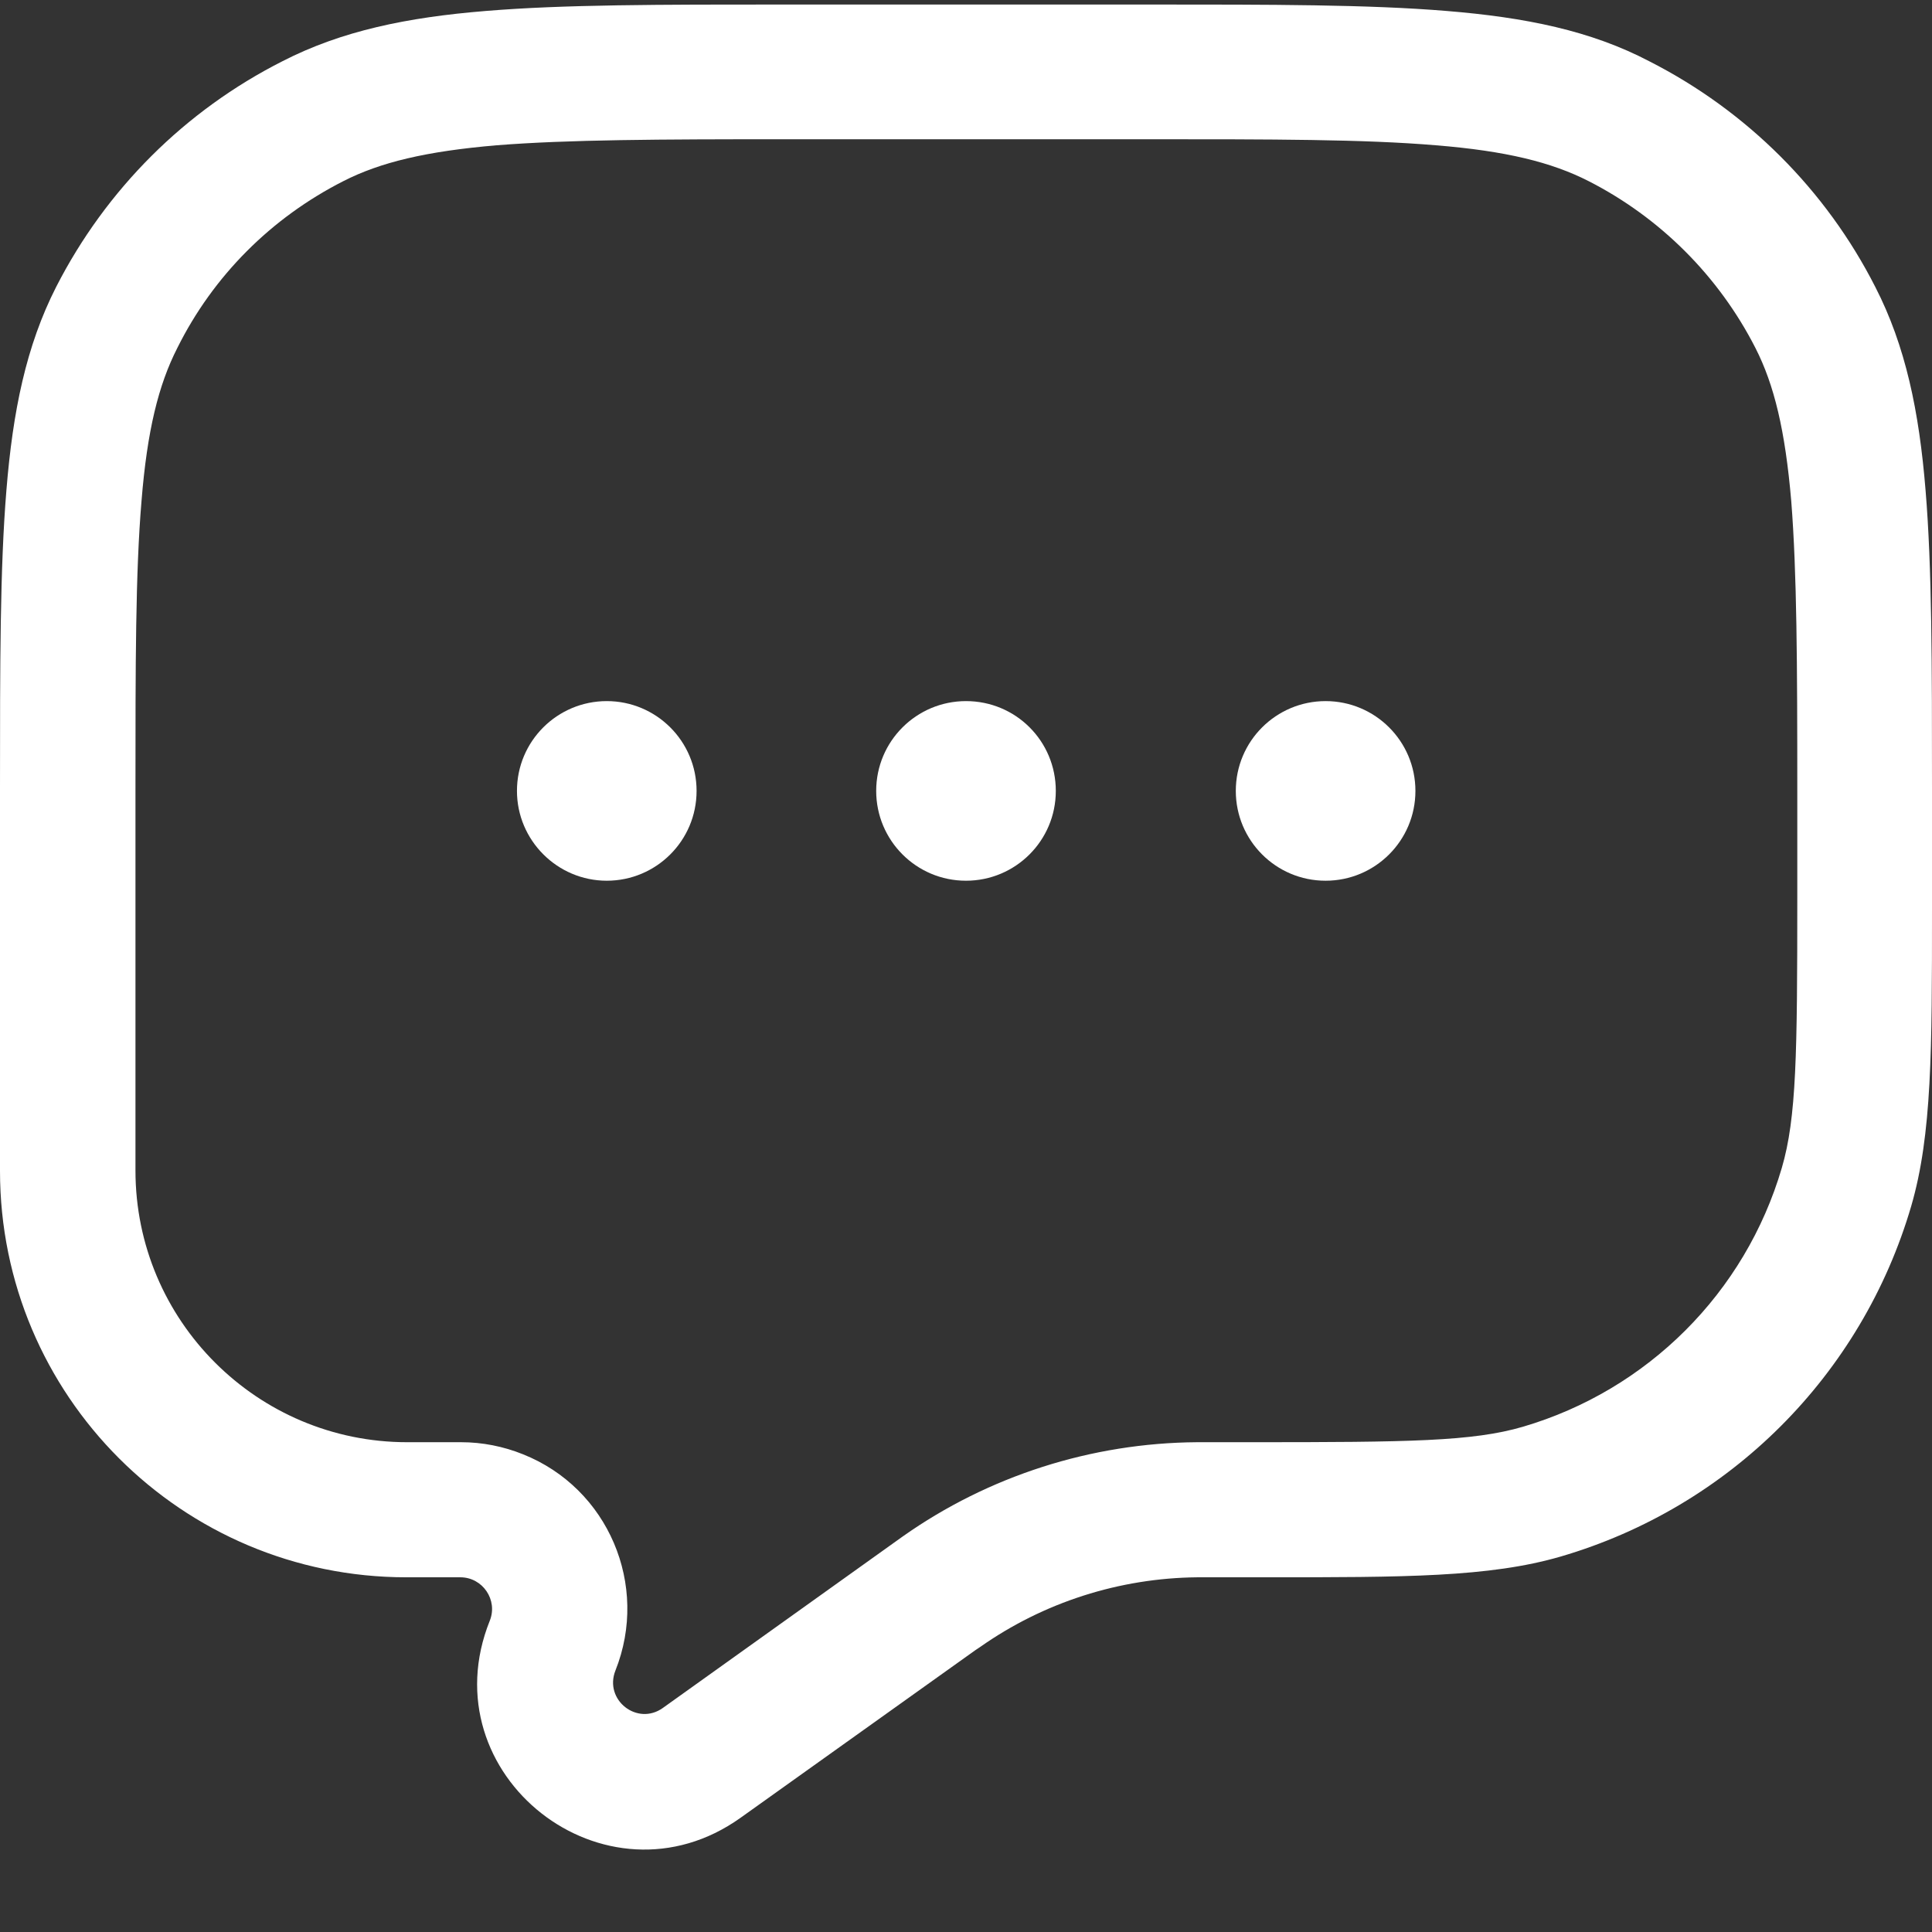 <?xml version="1.0" encoding="utf-8"?>
<!-- Generator: Adobe Illustrator 24.0.1, SVG Export Plug-In . SVG Version: 6.00 Build 0)  -->
<svg version="1.1" id="레이어_1" xmlns="http://www.w3.org/2000/svg" xmlns:xlink="http://www.w3.org/1999/xlink" x="0px"
	 y="0px" viewBox="0 0 512 512" style="enable-background:new 0 0 512 512;" xml:space="preserve">
<rect x="0" y="0" width="512" height="512" fill="#333333" stroke="none"/>
<style type="text/css">
	.st0{fill-rule:evenodd;clip-rule:evenodd;fill:#FFFFFF;}
	.st1{fill:#FFFFFF;}
</style>
<g>
	<g>
		<path class="st0" d="M383.3,2.9c-20.6-1.7-46.2-1.7-78.8-1.7h-96.9c-32.6,0-58.3,0-78.8,1.7c-21,1.7-38.3,5.3-53.9,13.3
			C49,29.3,28.1,50.2,14.9,76c-8,15.7-11.5,33-13.2,53.9C0,150.5,0,176.1,0,208.8v101.5c0,59.5,48.2,107.7,107.7,107.7l0,0H122
			c5.9,0,10,6,7.8,11.5c-16.4,40.9,30.7,77.8,66.5,52.2l62.2-44.4l1.2-0.8c16.9-11.9,37-18.3,57.6-18.5h18c36.9,0,59.4,0,78.3-5.5
			c44.8-13.1,79.8-48.1,92.9-92.9c5.5-18.9,5.5-41.4,5.5-78.3v-32.5c0-32.6,0-58.3-1.7-78.8c-1.7-21-5.3-38.3-13.3-53.9
			c-13.1-25.8-34.1-46.7-59.8-59.8C421.6,8.1,404.2,4.6,383.3,2.9L383.3,2.9z M91,48c9.8-5,21.9-7.9,40.6-9.5
			c19-1.5,43.1-1.6,76.8-1.6h95.3c33.6,0,57.8,0,76.8,1.6C399.1,40,411.2,43,421,48c19,9.7,34.5,25.2,44.2,44.2
			c5,9.8,7.9,21.9,9.5,40.6c1.5,19,1.6,43.1,1.6,76.8v28.2c0,41.5-0.2,58.4-4.1,71.7c-9.7,33.1-35.6,58.9-68.6,68.6
			c-13.3,3.9-30.2,4.1-71.7,4.1h-14.7c-27.9,0.2-55.2,8.9-78,25l-63.5,45.4c-6.8,4.9-15.7-2.1-12.6-9.9c9-22.6-1.9-48.3-24.5-57.3
			c-5.2-2.1-10.8-3.2-16.4-3.2h-14.3c-39.7,0-72-32.2-72-72l0,0V209.6c0-33.6,0-57.8,1.6-76.8c1.5-18.7,4.5-30.8,9.5-40.6
			C56.5,73.1,71.9,57.7,91,48L91,48z"/>
		<path class="st1" d="M184.6,209.6c0,13.2-10.7,23.8-23.8,23.8s-23.8-10.7-23.8-23.8c0-13.2,10.7-23.8,23.8-23.8
			S184.6,196.4,184.6,209.6z M279.8,209.6c0,13.2-10.7,23.8-23.8,23.8c-13.2,0-23.8-10.7-23.8-23.8c0-13.2,10.7-23.8,23.8-23.8
			C269.2,185.8,279.8,196.4,279.8,209.6z M375.1,209.6c0,13.2-10.7,23.8-23.8,23.8c-13.2,0-23.8-10.7-23.8-23.8
			c0-13.2,10.7-23.8,23.8-23.8C364.4,185.8,375.1,196.4,375.1,209.6z"/>
	</g>
</g>
</svg>
